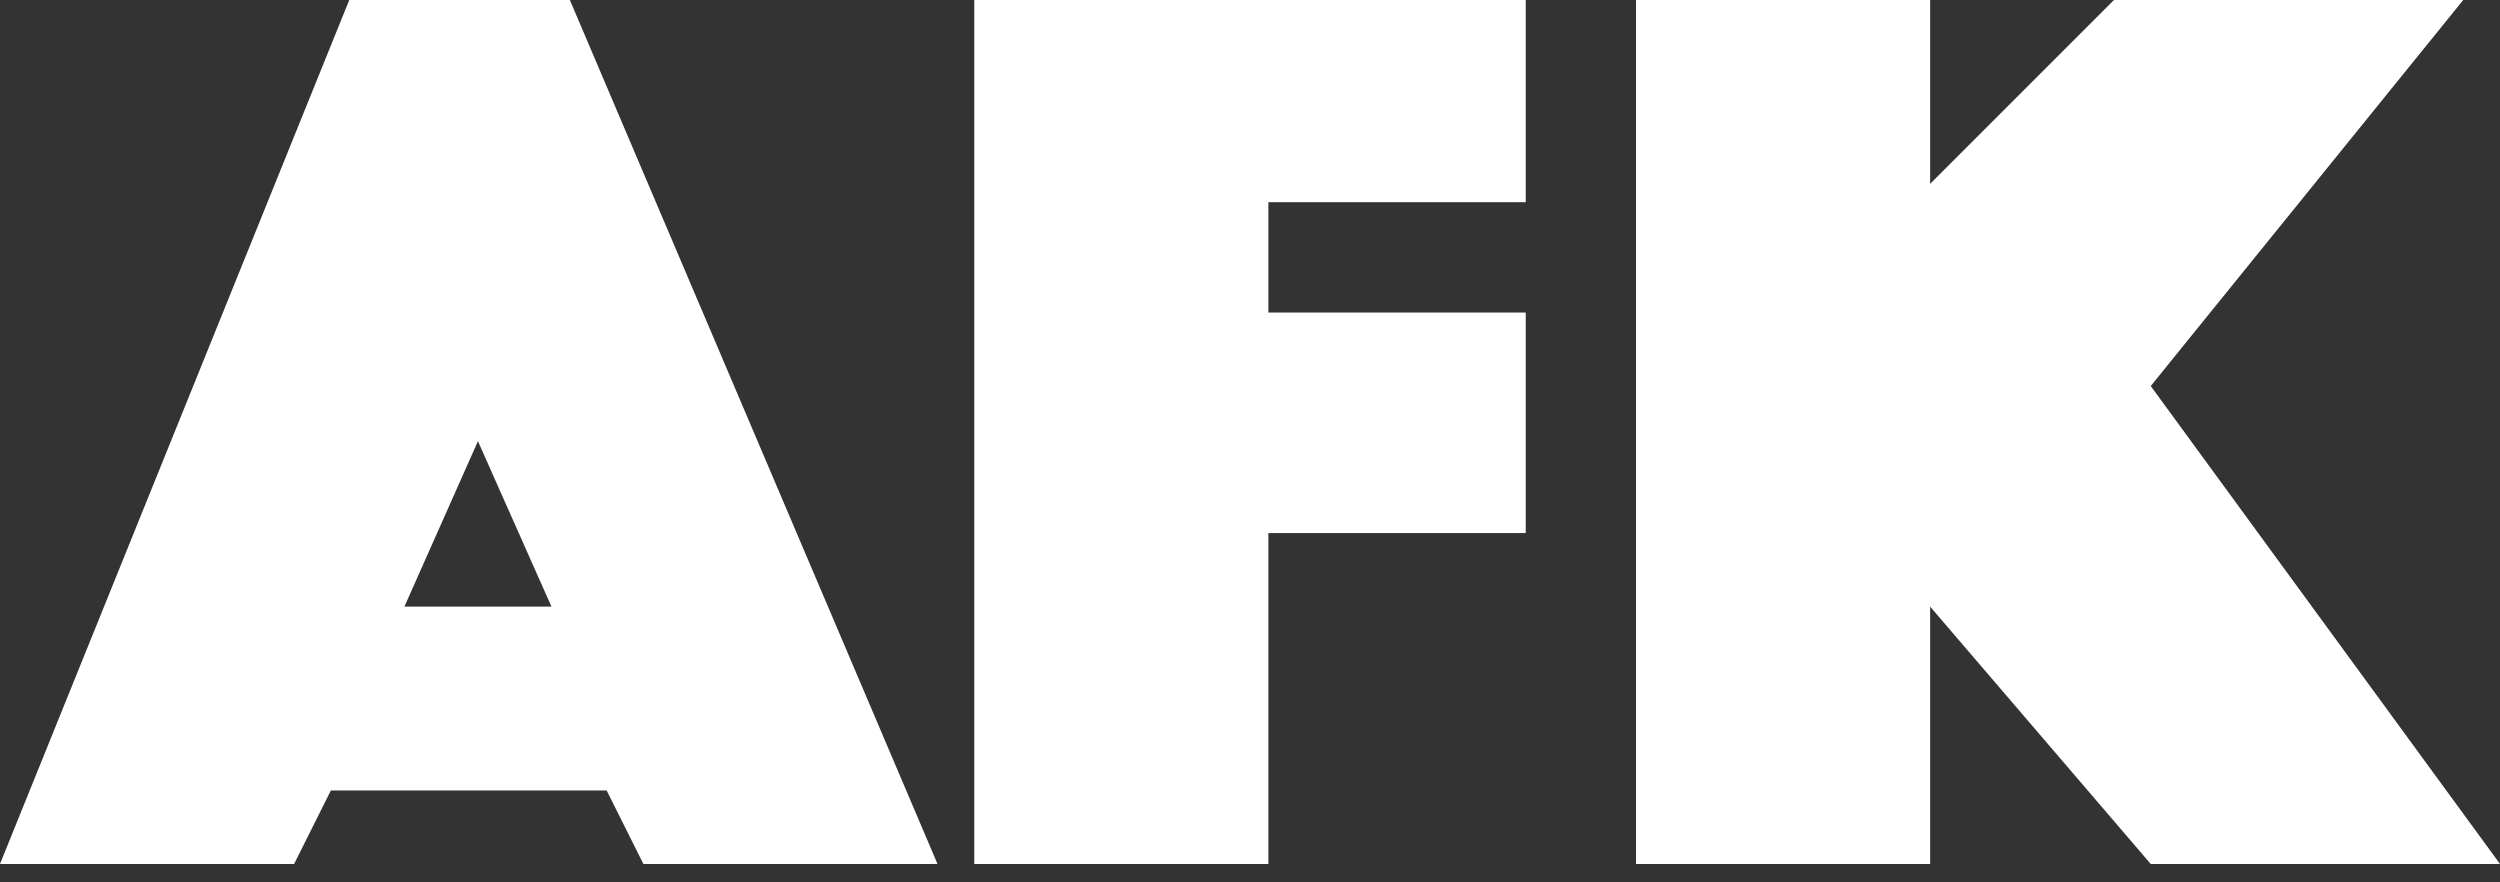 <svg xmlns="http://www.w3.org/2000/svg" width="68" height="24" fill="none"><rect width="100%" height="100%" fill="#333333" stroke="none"/><path fill="#fff" fill-rule="evenodd" d="M0 23.5 9.5 0h6l10 23.5h-8l-1-2H9l-1 2H0ZM13 12l-2 4.5h4L13 12Z" clip-rule="evenodd"/><path fill="#fff" d="M26.5 23.5V0h15v5.5h-7v3h7v6h-7v9h-8ZM44.5 0v23.5h8v-7l6 7H68l-9.5-13L67 0h-9.5l-5 5V0h-8Z"/></svg>
